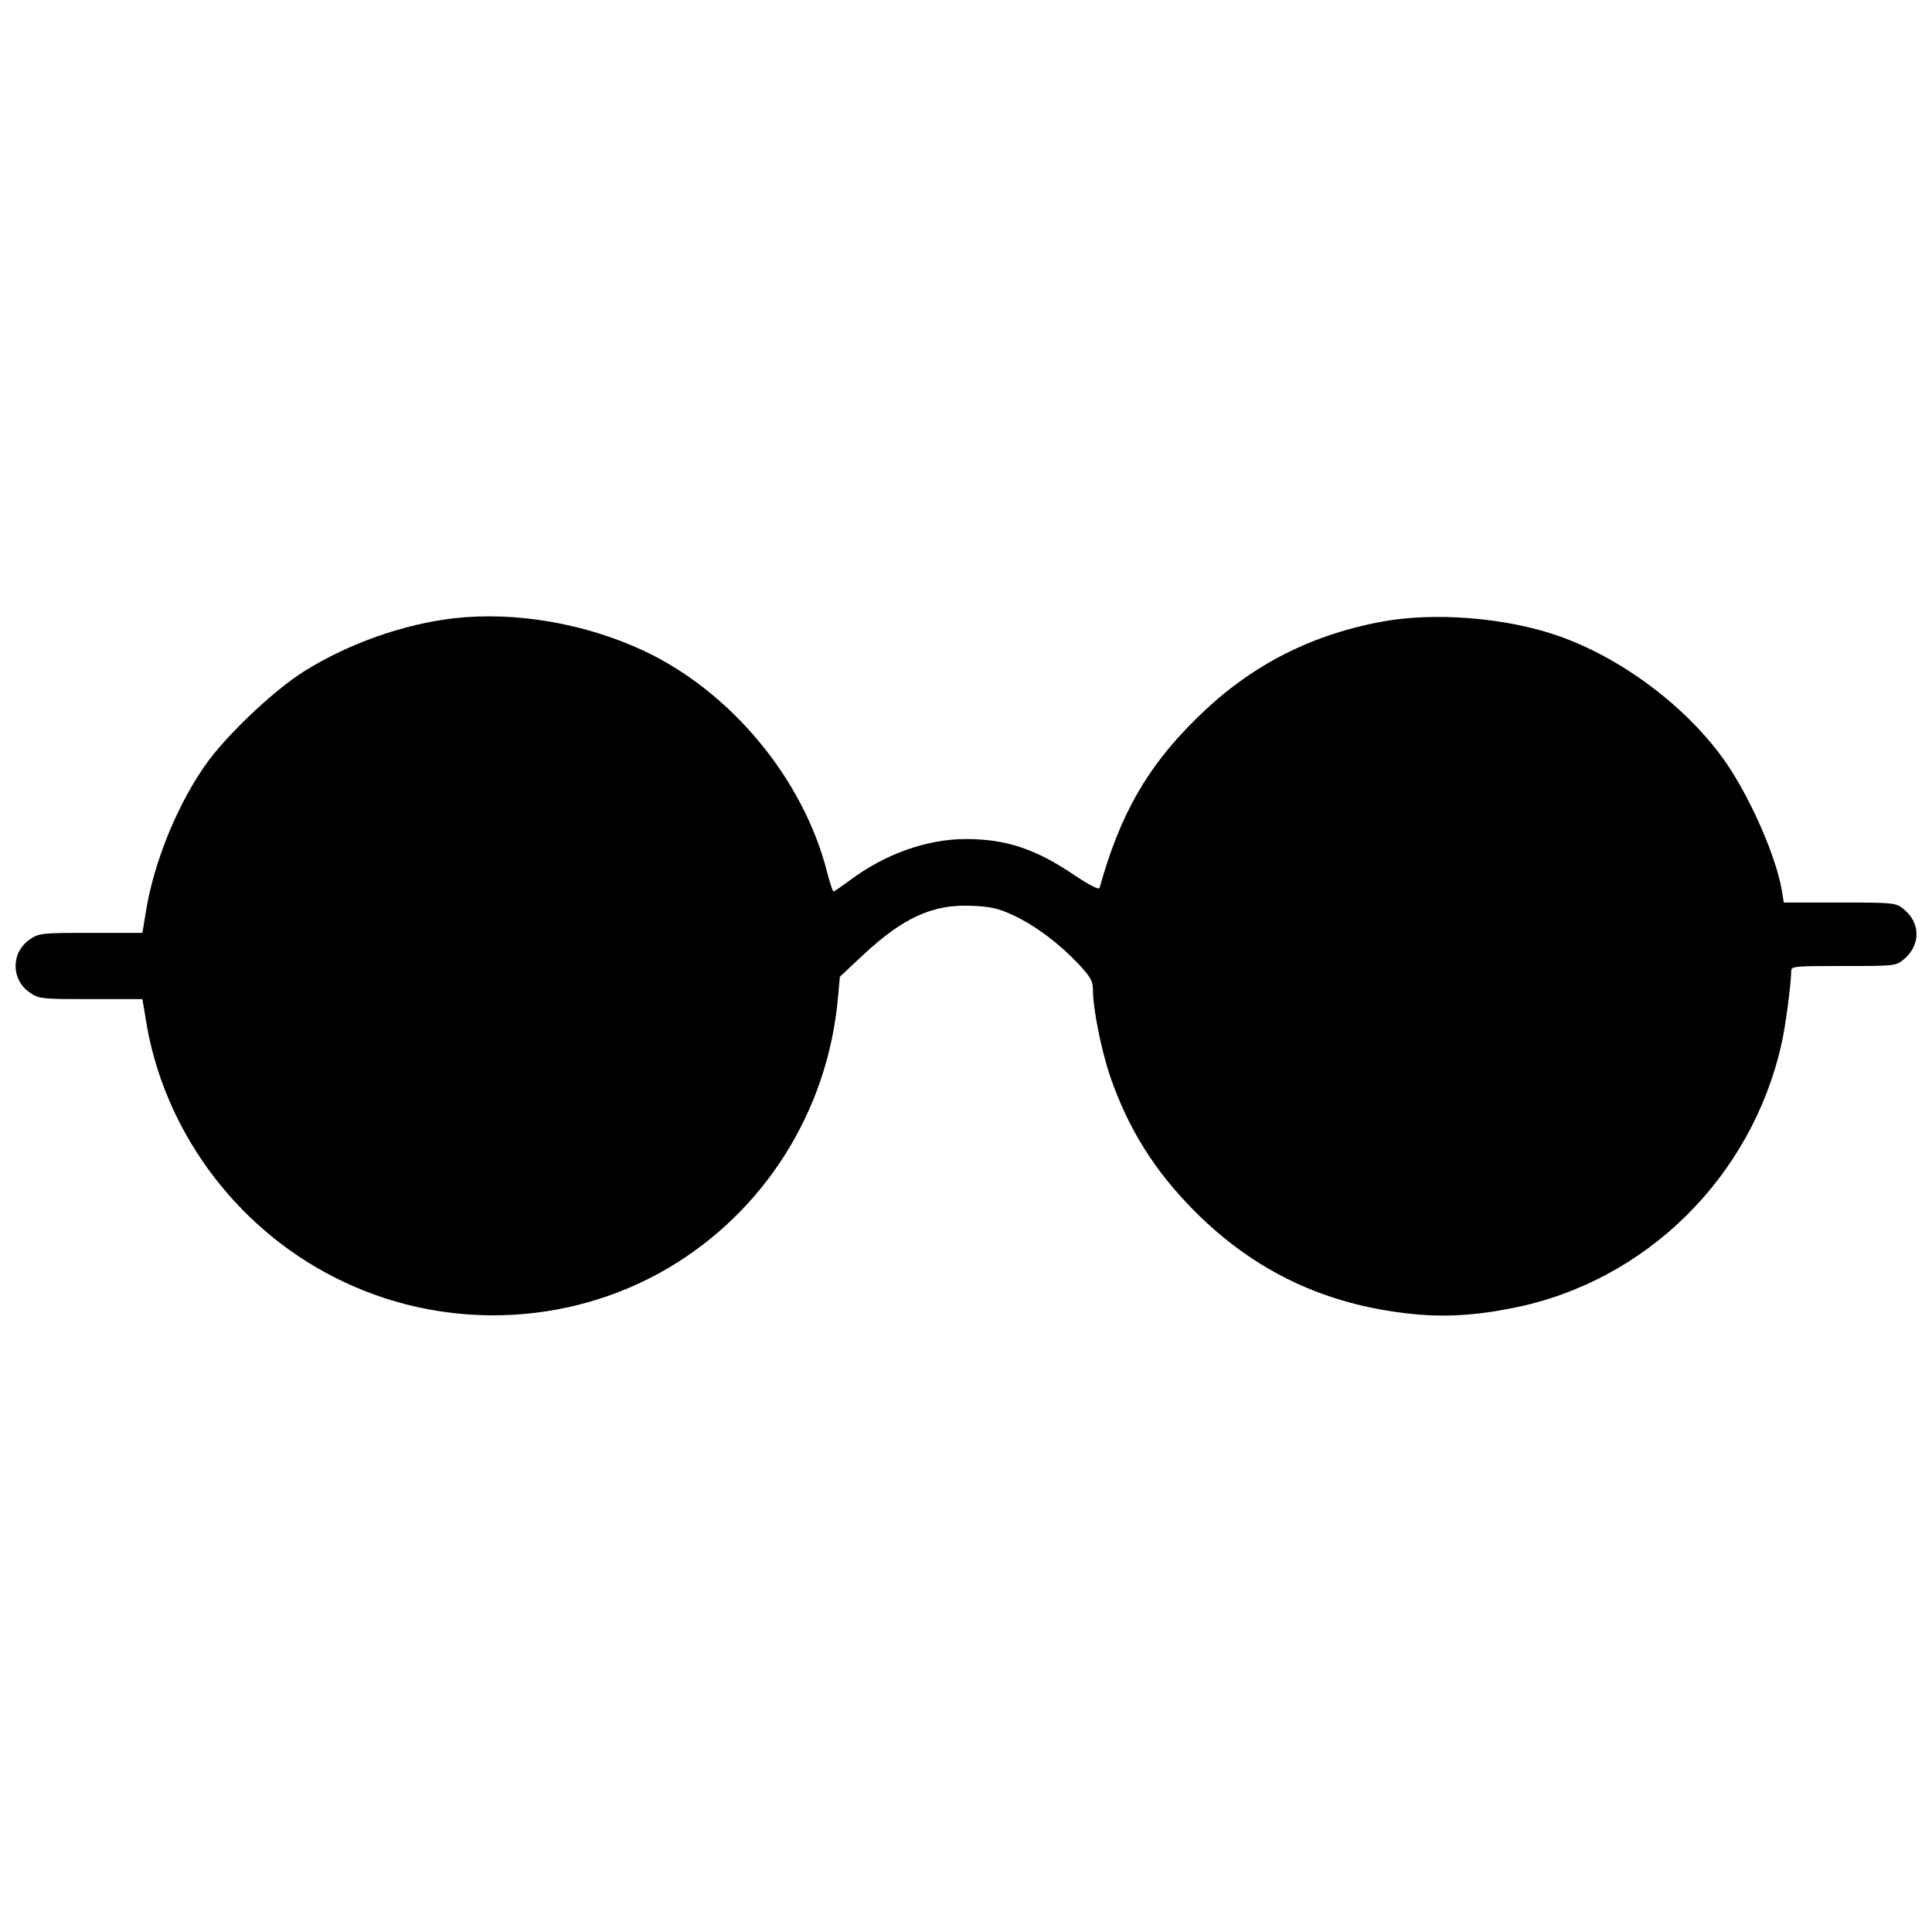 <?xml version="1.0" standalone="no"?>
<!DOCTYPE svg PUBLIC "-//W3C//DTD SVG 20010904//EN"
 "http://www.w3.org/TR/2001/REC-SVG-20010904/DTD/svg10.dtd">
<svg version="1.0" xmlns="http://www.w3.org/2000/svg"
 width="700pt" height="700pt" viewBox="0 0 700 700"
 preserveAspectRatio="xMidYMid meet">
<g transform="translate(0,700) scale(0.1,-0.1)"
fill="#000000" stroke="none">
<path d="M1645 4760 c-181 -21 -381 -91 -541 -191 -106 -66 -267 -217 -347
-323 -109 -147 -200 -367 -229 -553 l-12 -73 -186 0 c-178 0 -189 -1 -221 -23
-70 -47 -70 -147 0 -194 32 -22 43 -23 221 -23 l186 0 12 -72 c62 -397 321
-752 684 -936 382 -195 842 -182 1208 33 350 206 579 569 616 979 l7 77 82 77
c148 138 255 187 398 180 67 -3 95 -9 150 -35 80 -38 163 -100 235 -176 44
-48 52 -61 52 -95 0 -65 29 -211 60 -305 65 -193 163 -350 310 -497 216 -216
470 -337 780 -370 119 -13 233 -7 372 21 481 95 865 474 973 958 14 60 35 221
35 264 0 16 16 17 189 17 188 0 190 0 220 25 61 52 60 133 -4 183 -26 21 -38
22 -230 22 l-202 0 -7 43 c-19 115 -103 312 -191 447 -134 203 -375 389 -613
474 -193 69 -460 90 -654 52 -264 -51 -480 -166 -669 -355 -175 -174 -271
-343 -345 -608 -2 -8 -37 10 -91 46 -140 95 -248 131 -393 131 -141 0 -293
-54 -420 -149 -30 -22 -57 -41 -60 -41 -3 0 -14 33 -24 73 -86 335 -346 649
-661 798 -213 100 -466 144 -690 119z"/>
</g>
</svg>
